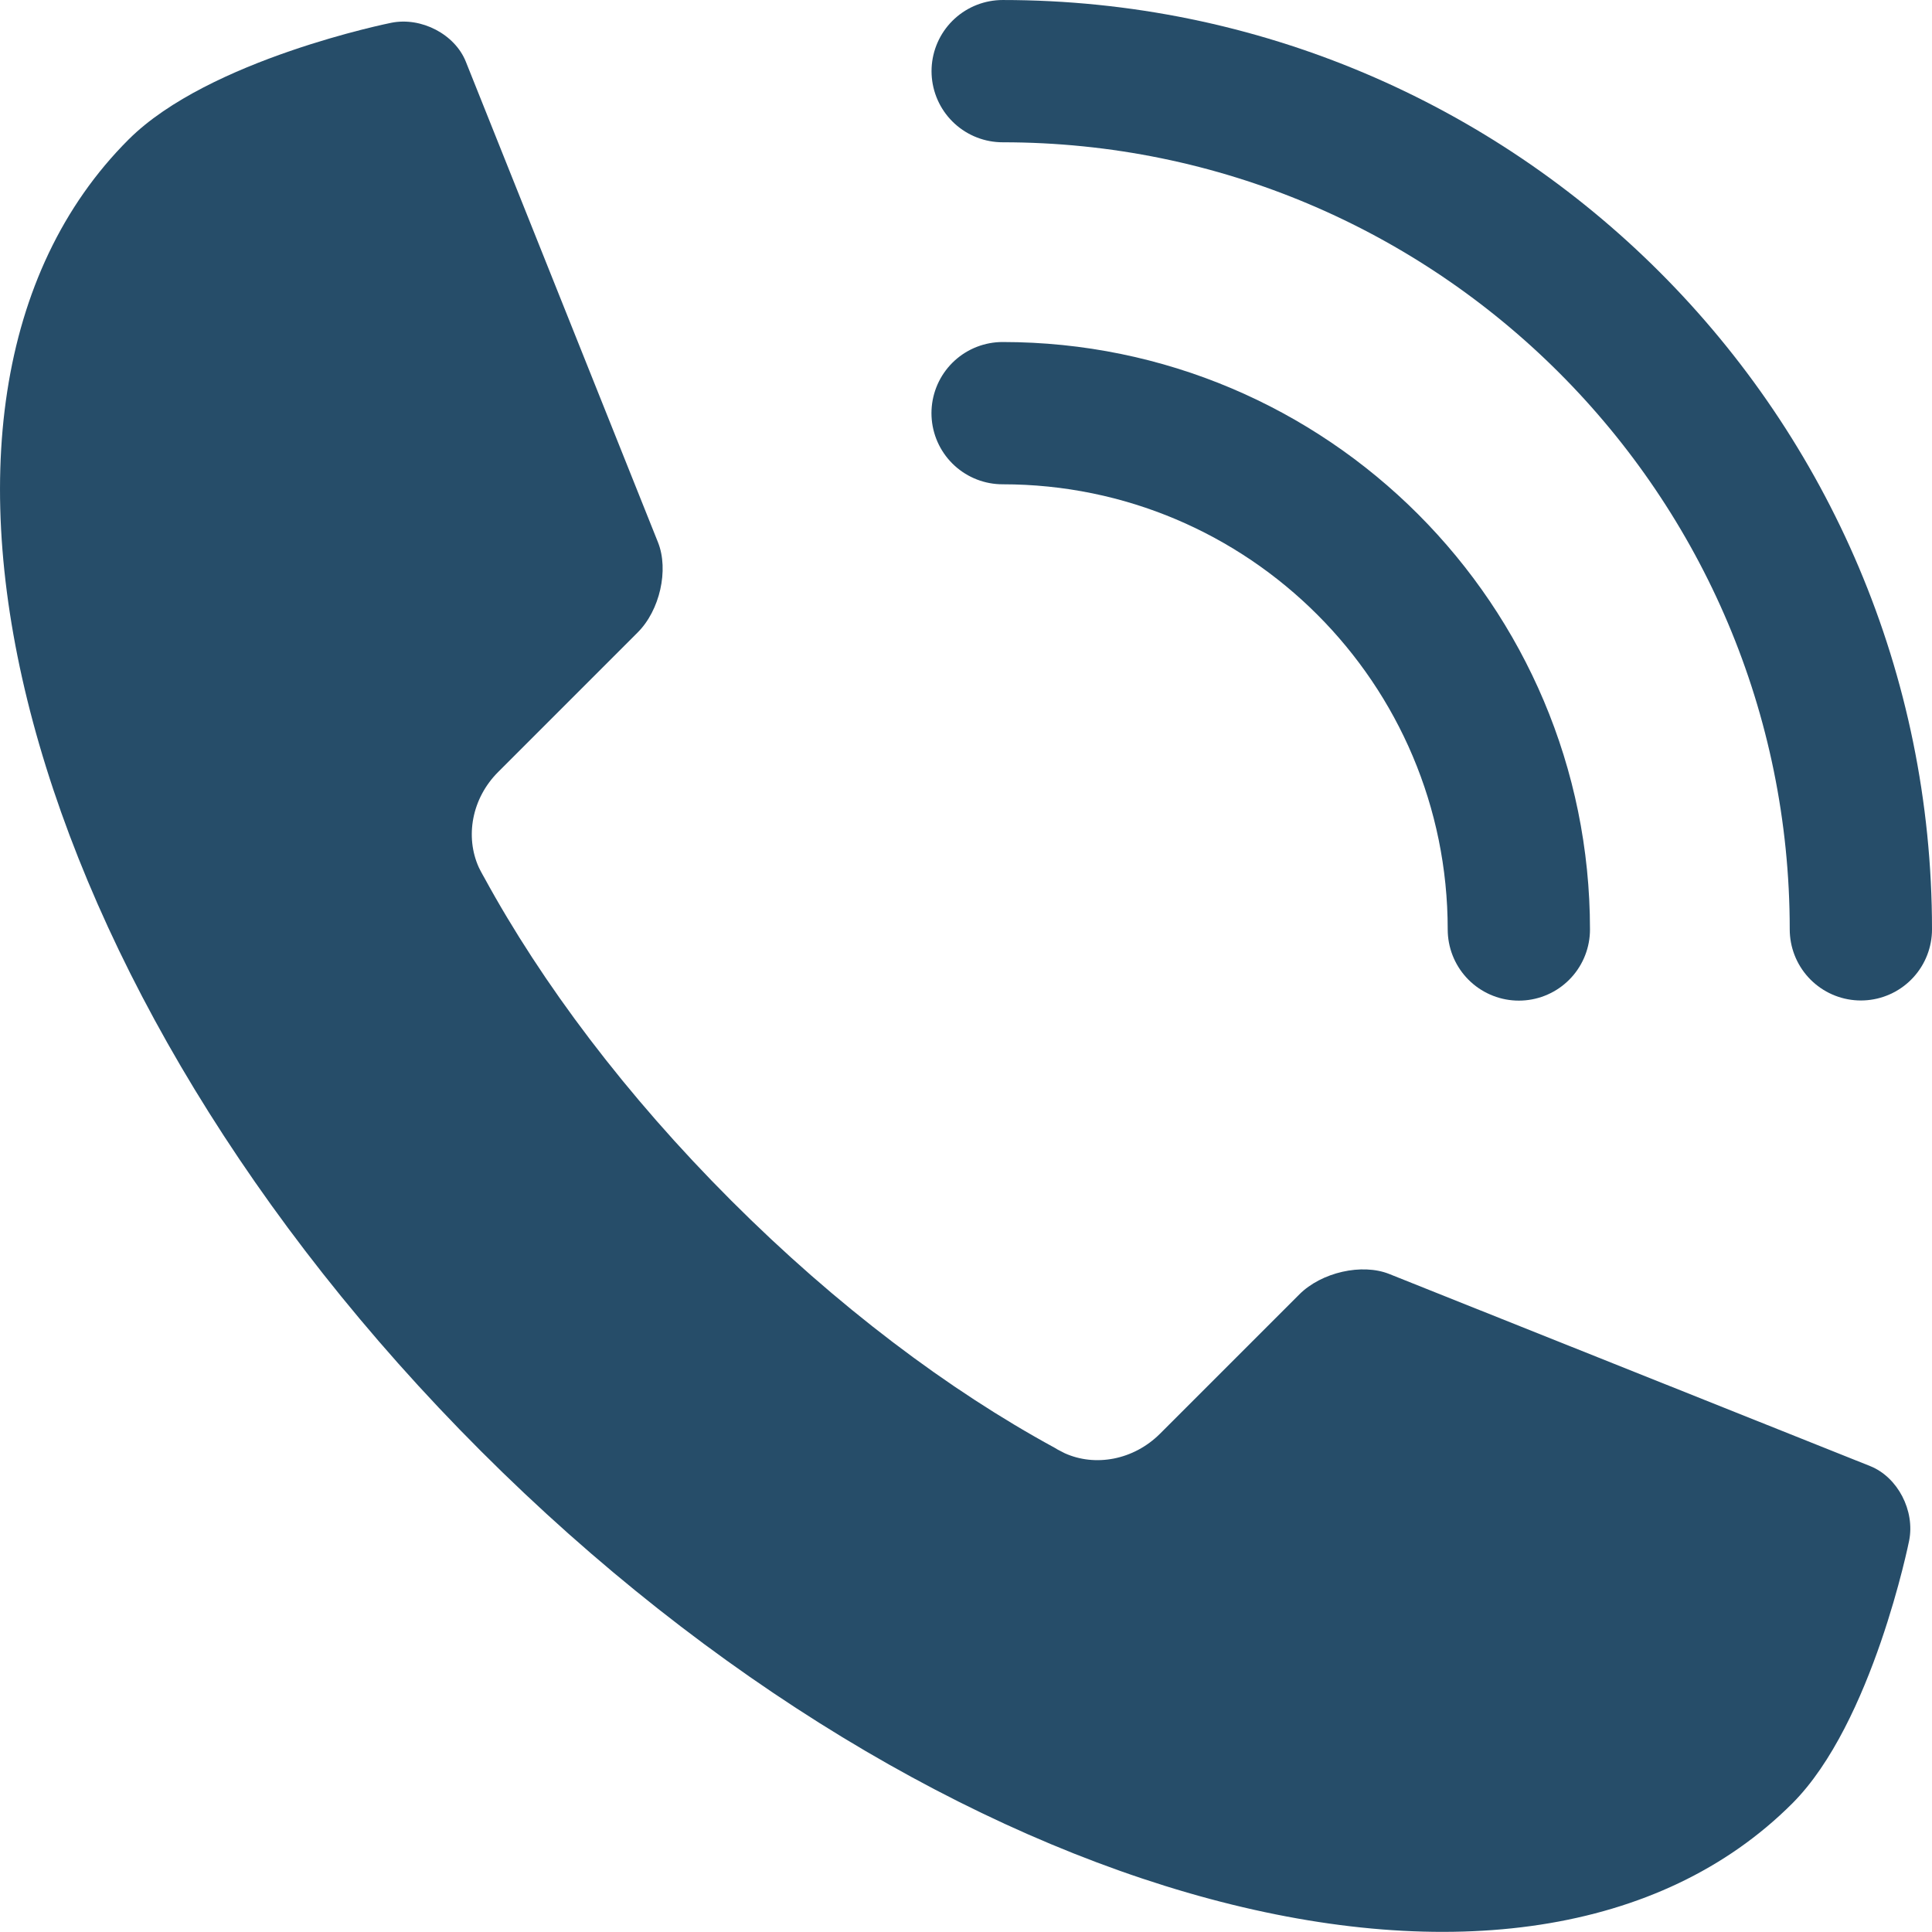 <?xml version="1.0" encoding="UTF-8"?>
<!DOCTYPE svg PUBLIC "-//W3C//DTD SVG 1.1//EN" "http://www.w3.org/Graphics/SVG/1.1/DTD/svg11.dtd">
<!-- Creator: CorelDRAW SE (OEM-Version) -->
<svg xmlns="http://www.w3.org/2000/svg" xml:space="preserve" width="18.204mm" height="18.203mm" version="1.1" style="shape-rendering:geometricPrecision; text-rendering:geometricPrecision; image-rendering:optimizeQuality; fill-rule:evenodd; clip-rule:evenodd"
viewBox="0 0 2376.71 2376.55"
 xmlns:xlink="http://www.w3.org/1999/xlink">
 <defs>
  <style type="text/css">
   <![CDATA[
    .str0 {stroke:#264d69;stroke-width:175.02;stroke-linecap:round;stroke-linejoin:round;stroke-miterlimit:10}
    .fil0 {fill:none;fill-rule:nonzero}
    .fil1 {fill:#264d69;fill-rule:nonzero}
   ]]>
  </style>
 </defs>
 <g id="Ebene_x0020_1">
  <path class="fil0 str0" d="M1233.38 508.24c350.82,0 635.08,284.46 635.08,635.18"/>
  <path class="fil0 str0" d="M1233.47 87.51c583,0 1055.73,472.64 1055.73,1055.73"/>
  <path class="fil1" d="M158.21 171.56l-0.09 0.09c-325.86,325.76 -131.9,1048.13 433.5,1613.44 565.13,565.16 1287.48,759.21 1613.3,433.36 98.74,-98.79 143.65,-323.1 143.65,-323.1 7.42,-36.97 -14.05,-78.15 -47.76,-91.74l-591.71 -236.36c-33.62,-13.46 -83.45,-2.22 -110.76,25.15l-171.29 171.29c-32.74,32.65 -79.91,40.89 -117.21,24.04 -2.95,-1.48 -5.81,-2.95 -8.75,-4.52 -1.29,-0.69 -2.59,-1.48 -3.69,-2.21 -130.3,-70.88 -268.14,-174.33 -397.79,-304.03 -129.75,-129.69 -233.1,-267.5 -304.03,-397.66 -0.64,-1.19 -1.33,-2.3 -1.98,-3.5 -1.7,-2.99 -3.17,-5.94 -4.65,-8.93 -16.85,-37.4 -8.8,-84.56 23.87,-117.21l171.6 -171.62c27.31,-27.17 38.55,-76.96 25.05,-110.86l-236.45 -591.42c-13.46,-33.63 -54.72,-55.19 -91.66,-47.77 0,0 -224.24,44.82 -323.14,143.56z"/>
 </g>
</svg>
